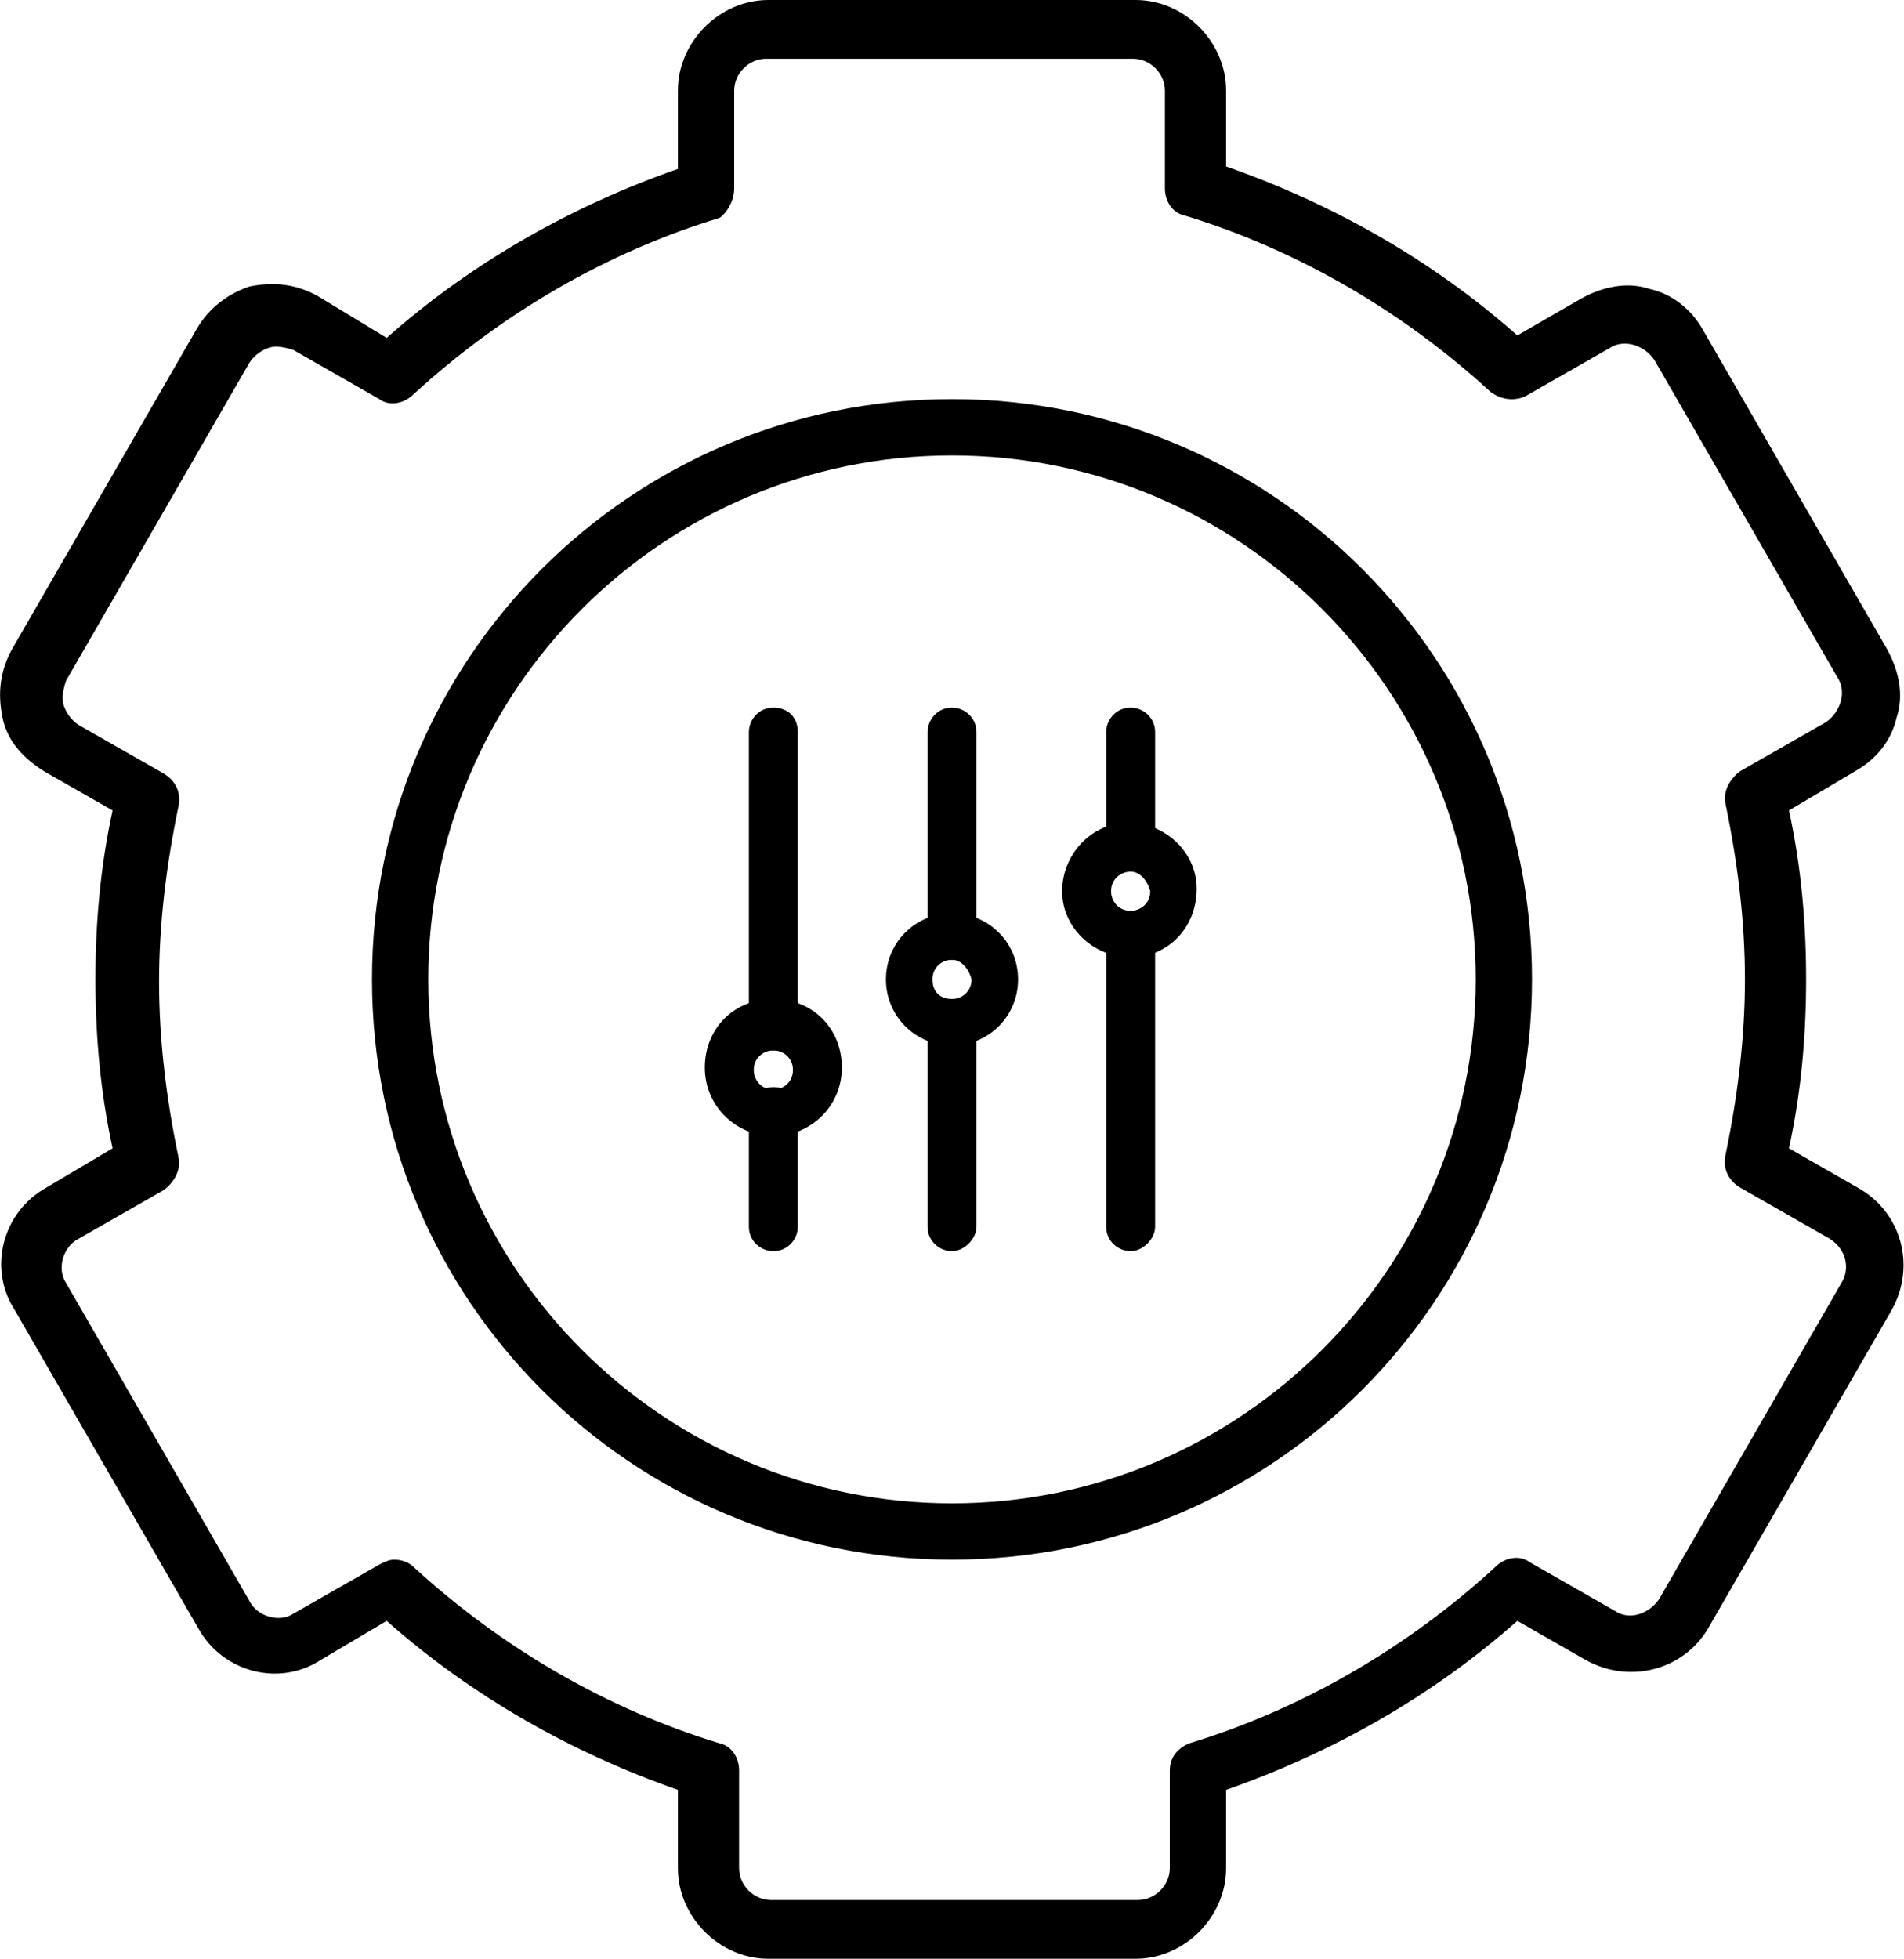 <?xml version="1.0" encoding="utf-8"?>
<!-- Generator: Adobe Illustrator 22.1.0, SVG Export Plug-In . SVG Version: 6.00 Build 0)  -->
<svg version="1.1" id="Layer_1" xmlns="http://www.w3.org/2000/svg" xmlns:xlink="http://www.w3.org/1999/xlink" x="0px" y="0px"
	 viewBox="0 0 77.8 80" style="enable-background:new 0 0 77.8 80;" xml:space="preserve">
<g>
	<path d="M75.9,48.5l-2.8-1.6c0.5-2.3,0.7-4.6,0.7-6.9c0-2.3-0.2-4.6-0.7-6.9l2.7-1.6c0.9-0.5,1.5-1.3,1.7-2.2
		c0.3-0.9,0.1-1.9-0.4-2.8l-7.5-13c-0.5-0.9-1.3-1.5-2.2-1.7c-0.9-0.3-1.9-0.1-2.8,0.4L62,13.7c-3.5-3.1-7.6-5.4-11.9-6.9V3.7
		c0-2-1.7-3.7-3.7-3.7h-15c-2,0-3.7,1.7-3.7,3.7v3.2c-4.3,1.5-8.4,3.8-11.9,6.9L13,12.1c-0.9-0.5-1.8-0.6-2.8-0.4
		C9.3,12,8.5,12.6,8,13.5l-7.5,13c-0.5,0.9-0.6,1.8-0.4,2.8S1,31,1.8,31.5l2.8,1.6c-0.5,2.3-0.7,4.6-0.7,6.9c0,2.3,0.2,4.6,0.7,6.9
		l-2.7,1.6c-1.8,1-2.4,3.3-1.3,5l7.5,13c1,1.8,3.3,2.4,5,1.3l2.7-1.6c3.5,3.1,7.6,5.4,11.9,6.9v3.2c0,2,1.7,3.7,3.7,3.7h15
		c2,0,3.7-1.7,3.7-3.7v-3.2c4.3-1.5,8.4-3.8,11.9-6.9l2.8,1.6c1.8,1,4,0.4,5-1.3l7.5-13C78.3,51.7,77.7,49.5,75.9,48.5z M75.3,52.3
		l-7.5,13c-0.4,0.6-1.2,0.9-1.8,0.5l-3.5-2c-0.4-0.3-1-0.2-1.4,0.2c-3.6,3.3-7.9,5.8-12.5,7.2c-0.5,0.2-0.8,0.6-0.8,1.1v4
		c0,0.7-0.6,1.3-1.3,1.3h-15c-0.7,0-1.3-0.6-1.3-1.3v-4c0-0.5-0.3-1-0.8-1.1c-4.6-1.4-8.9-3.9-12.5-7.2c-0.2-0.2-0.5-0.3-0.8-0.3
		c-0.2,0-0.4,0.1-0.6,0.2l-3.5,2c-0.6,0.4-1.5,0.1-1.8-0.5l-7.5-13c-0.4-0.6-0.1-1.5,0.5-1.8l3.5-2c0.4-0.3,0.7-0.8,0.6-1.3
		c-0.5-2.4-0.8-4.8-0.8-7.2c0-2.4,0.3-4.8,0.8-7.2c0.1-0.5-0.1-1-0.6-1.3l-3.5-2c-0.3-0.2-0.5-0.5-0.6-0.8c-0.1-0.3,0-0.7,0.1-1
		l7.5-13c0.2-0.3,0.5-0.5,0.8-0.6c0.3-0.1,0.7,0,1,0.1l3.5,2c0.4,0.3,1,0.2,1.4-0.2c3.6-3.3,7.9-5.8,12.5-7.2
		C29.7,8.7,30,8.2,30,7.7v-4c0-0.7,0.6-1.3,1.3-1.3h15c0.7,0,1.3,0.6,1.3,1.3v4c0,0.5,0.3,1,0.8,1.1c4.6,1.4,8.9,3.9,12.5,7.2
		c0.4,0.3,0.9,0.4,1.4,0.2l3.5-2c0.3-0.2,0.7-0.2,1-0.1c0.3,0.1,0.6,0.3,0.8,0.6l7.5,13c0.2,0.3,0.2,0.7,0.1,1
		c-0.1,0.3-0.3,0.6-0.6,0.8l-3.5,2c-0.4,0.3-0.7,0.8-0.6,1.3c0.5,2.4,0.8,4.8,0.8,7.2c0,2.4-0.3,4.8-0.8,7.2c-0.1,0.5,0.1,1,0.6,1.3
		l3.5,2C75.4,50.9,75.6,51.7,75.3,52.3z"/>
	<path d="M38.9,16.3c-13.1,0-23.7,10.6-23.7,23.7s10.6,23.7,23.7,23.7S62.6,53.1,62.6,40S52,16.3,38.9,16.3z M38.9,61.4
		c-11.8,0-21.4-9.6-21.4-21.4s9.6-21.4,21.4-21.4S60.3,28.2,60.3,40S50.7,61.4,38.9,61.4z"/>
</g>
<g>
	<path d="M31.6,46.4c-1.5,0-2.8-1.2-2.8-2.8s1.2-2.8,2.8-2.8s2.8,1.2,2.8,2.8S33.1,46.4,31.6,46.4L31.6,46.4z M31.6,42.9
		c-0.4,0-0.8,0.3-0.8,0.8c0,0.4,0.3,0.8,0.8,0.8c0.4,0,0.8-0.3,0.8-0.8c0,0,0,0,0,0C32.4,43.2,32,42.9,31.6,42.9
		C31.6,42.9,31.6,42.9,31.6,42.9L31.6,42.9z"/>
	<path d="M46.2,39.1c-1.5,0-2.8-1.2-2.8-2.7c0-1.5,1.2-2.8,2.7-2.8c1.5,0,2.8,1.2,2.8,2.7c0,0,0,0,0,0
		C48.9,37.9,47.7,39.1,46.2,39.1z M46.2,35.6c-0.4,0-0.8,0.3-0.8,0.8c0,0.4,0.3,0.8,0.8,0.8c0.4,0,0.8-0.3,0.8-0.8c0,0,0,0,0,0
		C46.9,36,46.6,35.6,46.2,35.6L46.2,35.6z"/>
	<path d="M38.9,42.7c-1.5,0-2.7-1.2-2.7-2.7s1.2-2.7,2.7-2.7s2.7,1.2,2.7,2.7l0,0C41.6,41.5,40.4,42.7,38.9,42.7z M38.9,39.2
		c-0.4,0-0.8,0.3-0.8,0.8s0.3,0.8,0.8,0.8c0.4,0,0.8-0.3,0.8-0.8l0,0C39.6,39.6,39.3,39.2,38.9,39.2z"/>
	<path d="M38.9,39.2c-0.5,0-1-0.4-1-1v-8.3c0-0.5,0.4-1,1-1c0.5,0,1,0.4,1,1v8.3C39.9,38.8,39.4,39.2,38.9,39.2z"/>
	<path d="M46.2,35.6c-0.5,0-1-0.4-1-1v-4.7c0-0.5,0.4-1,1-1c0.5,0,1,0.4,1,1v4.7C47.2,35.2,46.7,35.6,46.2,35.6z"/>
	<path d="M31.6,51.1c-0.5,0-1-0.4-1-1v-4.7c0-0.5,0.4-1,1-1s1,0.4,1,1l0,0v4.7C32.6,50.6,32.2,51.1,31.6,51.1z"/>
	<path d="M38.9,51.1c-0.5,0-1-0.4-1-1v-8.3c0-0.5,0.4-1,1-1c0.5,0,1,0.4,1,1v8.3C39.9,50.6,39.4,51.1,38.9,51.1z"/>
	<path d="M46.2,51.1c-0.5,0-1-0.4-1-1V38.2c0-0.5,0.4-1,1-1c0.5,0,1,0.4,1,1v11.9C47.2,50.6,46.7,51.1,46.2,51.1z"/>
	<path d="M31.6,42.9c-0.5,0-1-0.4-1-1V29.9c0-0.5,0.4-1,1-1s1,0.4,1,1v11.9C32.6,42.4,32.2,42.9,31.6,42.9z"/>
</g>
</svg>
